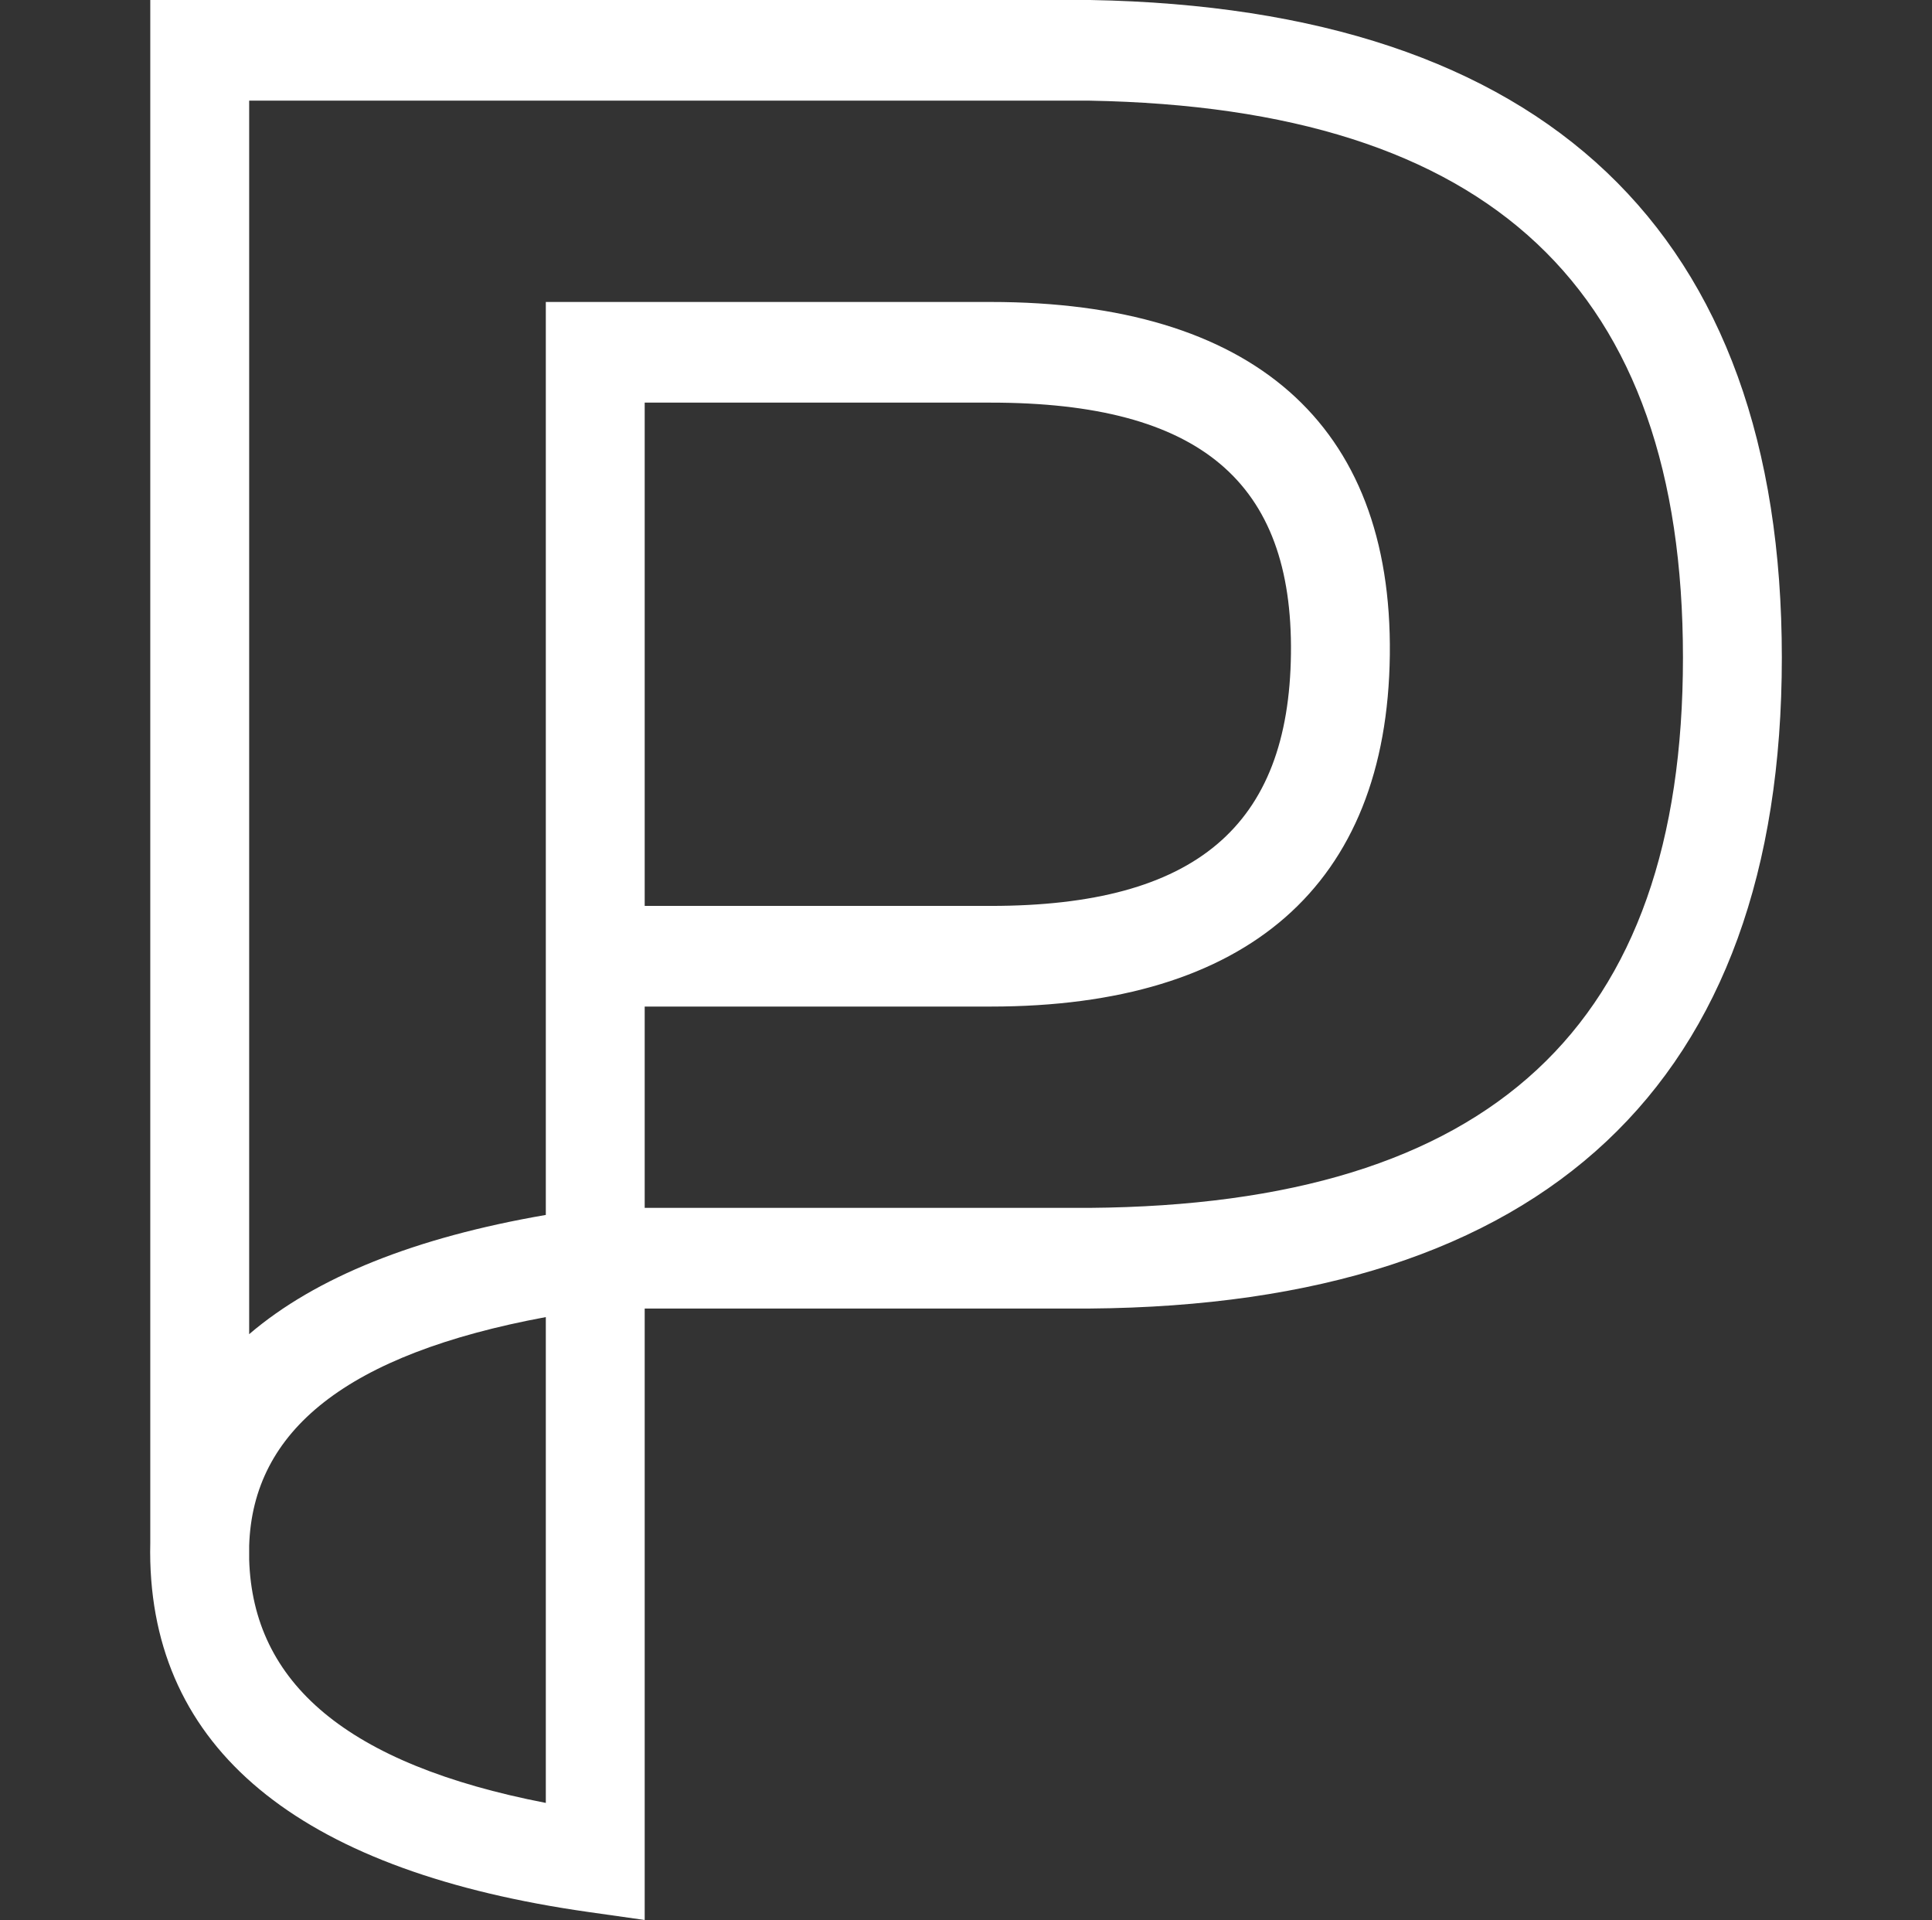 <?xml version="1.0" encoding="utf-8"?>
<svg xmlns="http://www.w3.org/2000/svg" fill="none" height="155" viewBox="0 0 156 155" width="156">
<rect x="0" y="0" width="156" height="155" fill="#333333" stroke="none"/>
<path clip-rule="evenodd" d="M52.056 81.26V97.512L87.955 97.512C120.439 97.26 135.891 82.822 135.891 53.083C135.891 23.326 120.414 8.708 87.985 8.126H20.119V107.708C25.506 103.099 33.553 99.894 44.072 98.082V24.378H80.001C101.091 24.378 112.439 34.177 112.222 52.867C112.005 71.492 100.695 81.26 80.001 81.26H52.056ZM20.119 124.797V125.896C20.412 135.856 27.994 142.43 44.072 145.55V106.328C27.965 109.32 20.401 115.505 20.119 124.797ZM52.056 105.638V155L47.513 154.356C24.881 151.146 12.566 141.752 12.136 126.084C12.136 126.072 12.136 126.061 12.135 126.05C12.122 125.549 12.122 125.054 12.134 124.566V0H16.127L88.055 0.001C124.754 0.659 143.875 18.72 143.875 53.083C143.875 87.463 124.729 105.353 87.985 105.638H52.056ZM52.056 73.134H80.001C96.568 73.134 104.077 66.65 104.238 52.771C104.399 38.956 96.927 32.504 80.001 32.504H52.056V73.134Z" fill="white" fill-rule="evenodd"/>
</svg>